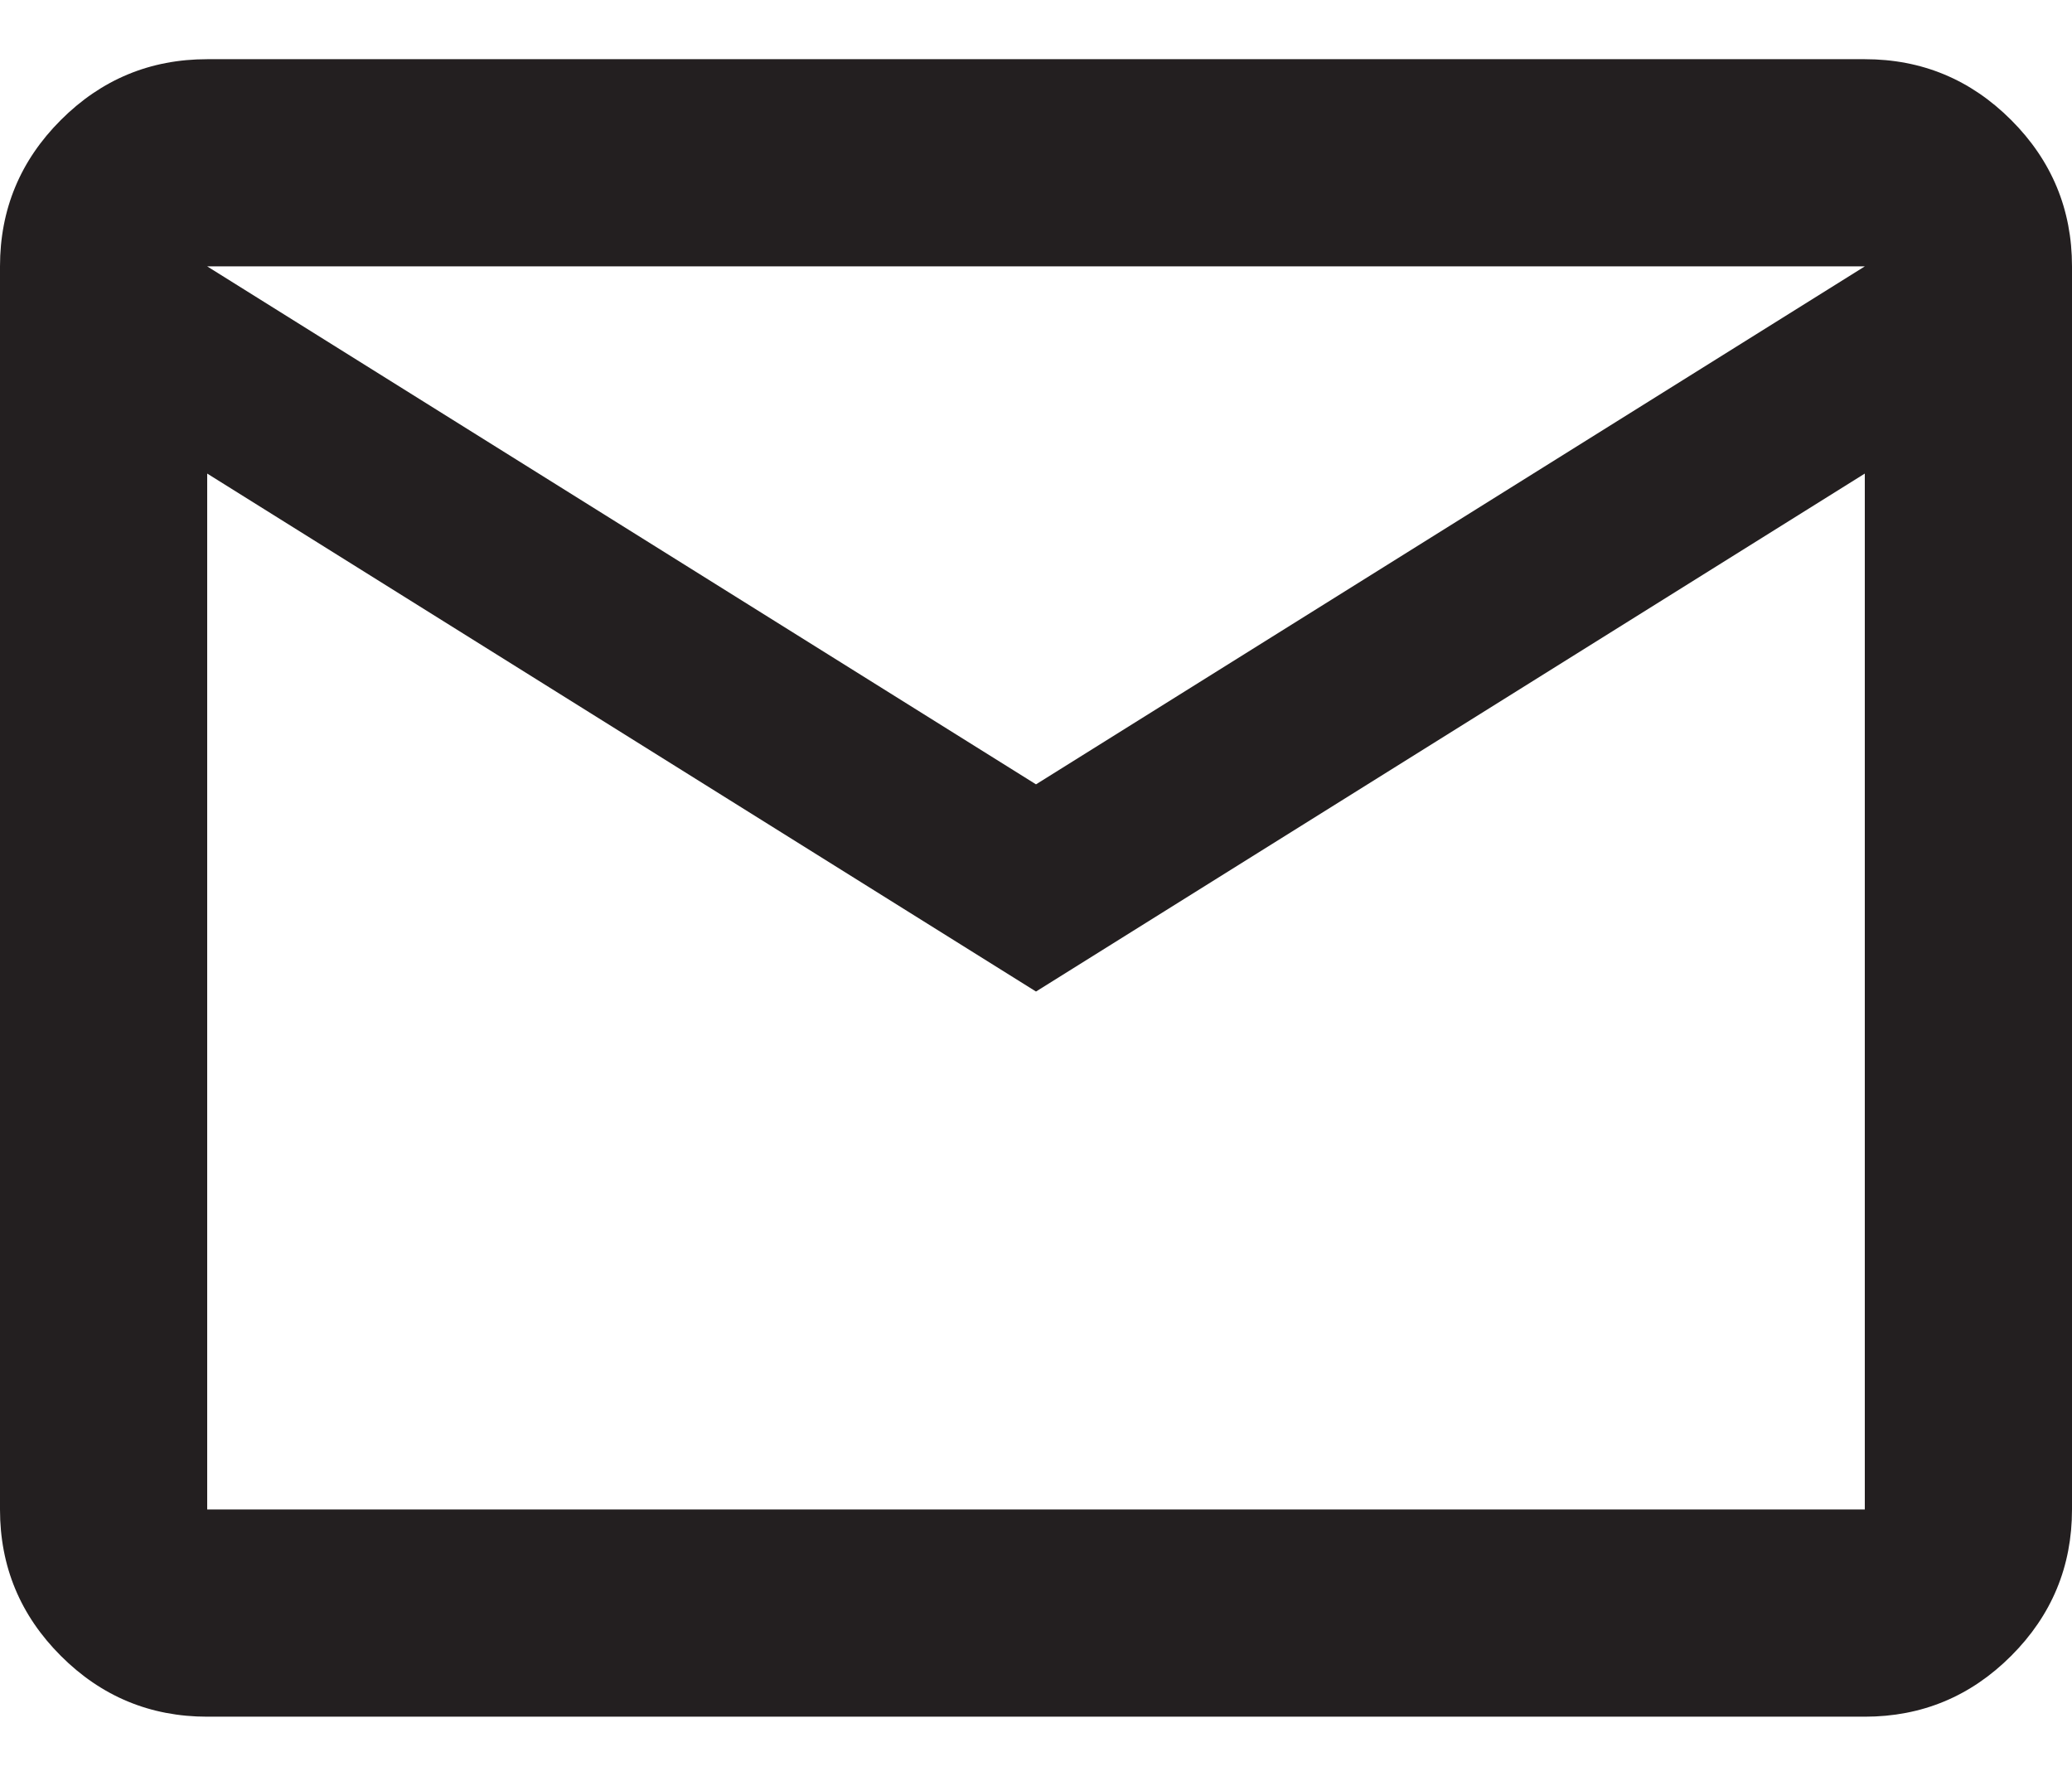 <svg width="14" height="12" viewBox="0 0 14 12" fill="none" xmlns="http://www.w3.org/2000/svg">
<path d="M1.4 11.6C1.015 11.6 0.685 11.463 0.411 11.189C0.137 10.915 0 10.585 0 10.2V1.8C0 1.415 0.137 1.085 0.411 0.811C0.685 0.537 1.015 0.4 1.4 0.4H12.6C12.985 0.4 13.315 0.537 13.589 0.811C13.863 1.085 14 1.415 14 1.8V10.2C14 10.585 13.863 10.915 13.589 11.189C13.315 11.463 12.985 11.6 12.6 11.6H1.4ZM7 6.7L1.4 3.2V10.2H12.6V3.2L7 6.7ZM7 5.3L12.6 1.8H1.4L7 5.3ZM1.4 3.2V1.8V10.2V3.2Z" fill="#231F20"/>
</svg>

